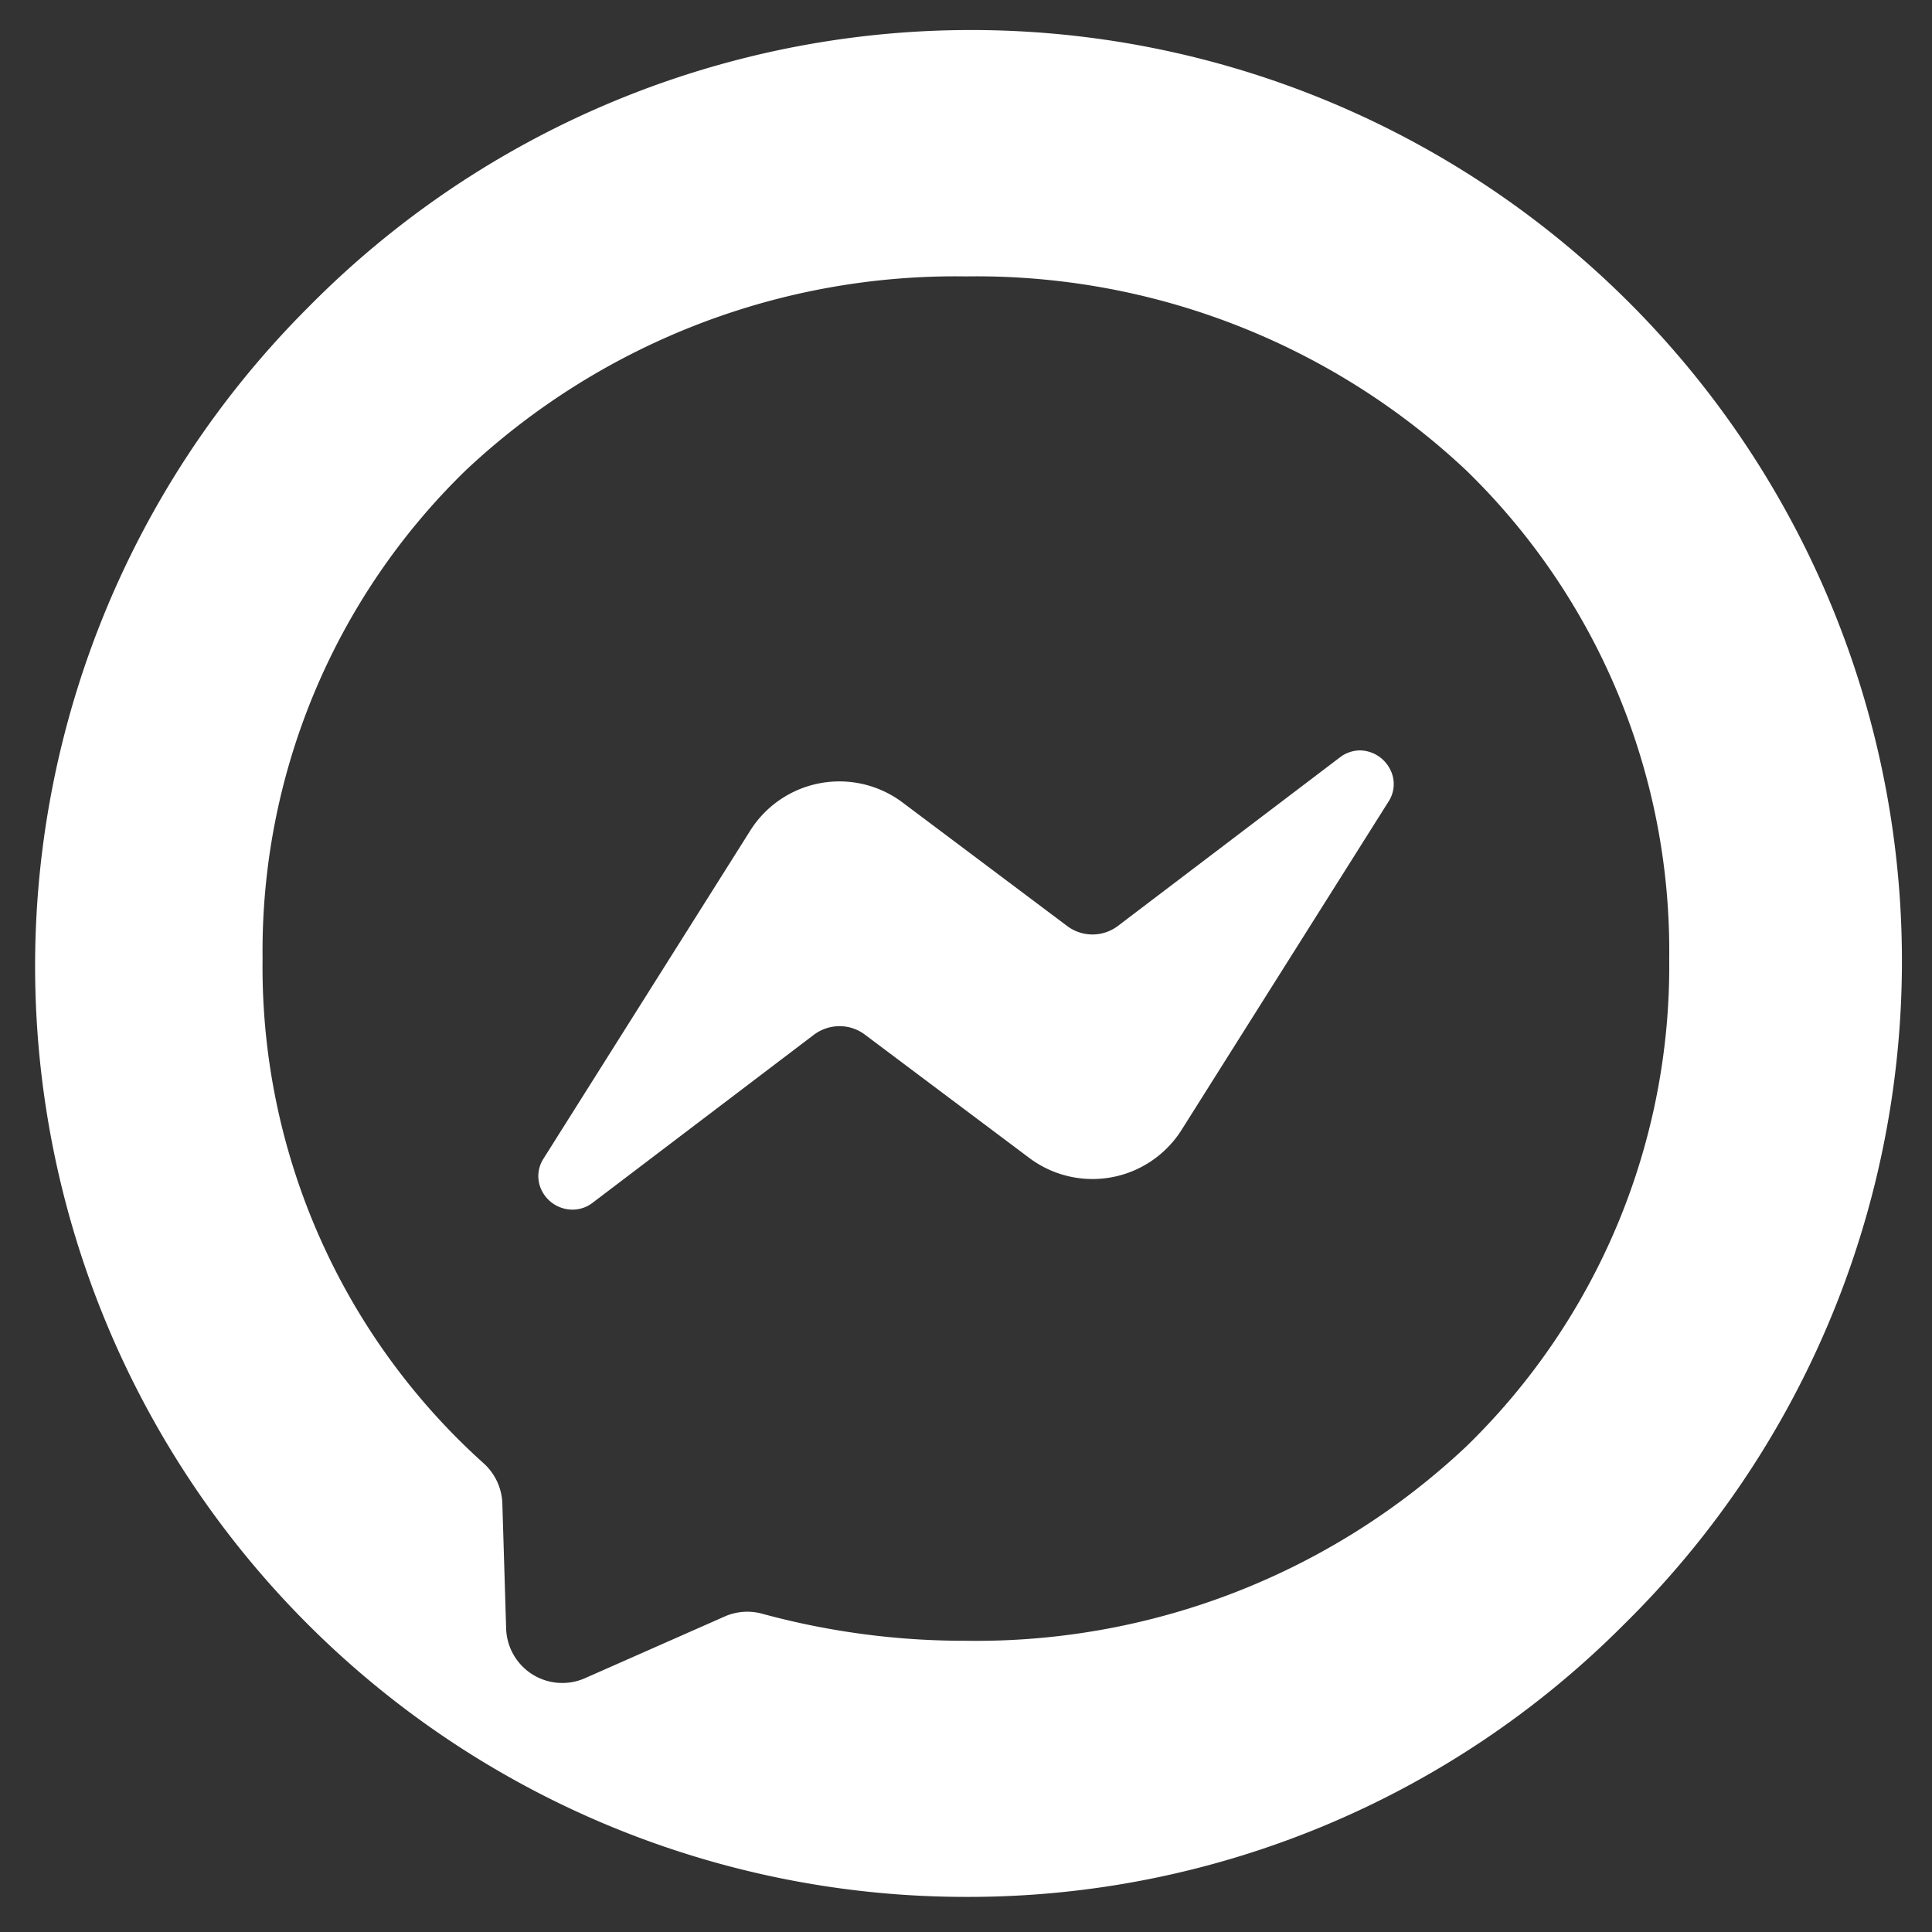 <svg xmlns="http://www.w3.org/2000/svg" width="27.518" height="27.518" viewBox="0 0 27.518 27.518"><rect x="0" y="0" width="27.518" height="27.518" fill="#333333" stroke="none"/><path id="Subtraction_19" data-name="Subtraction 19" d="M13.259,26.518A13.259,13.259,0,0,1,3.883,3.884,13.259,13.259,0,1,1,22.634,22.634,13.172,13.172,0,0,1,13.259,26.518Zm0-23.081A10.185,10.185,0,0,0,6.133,6.2a9.541,9.541,0,0,0-2.893,6.953,9.5,9.5,0,0,0,3.146,7.187.807.807,0,0,1,.269.571l.054,1.782a.8.8,0,0,0,1.125.709l1.988-.878a.8.8,0,0,1,.535-.039,10.949,10.949,0,0,0,2.9.385,10.185,10.185,0,0,0,7.125-2.765,9.538,9.538,0,0,0,2.893-6.953A9.538,9.538,0,0,0,20.384,6.2,10.182,10.182,0,0,0,13.259,3.437ZM7.646,16.729a.49.49,0,0,1-.422-.257A.458.458,0,0,1,7.243,16l2.942-4.668a1.5,1.5,0,0,1,2.173-.4l2.34,1.756a.6.6,0,0,0,.725,0l3.161-2.4a.477.477,0,0,1,.287-.1.491.491,0,0,1,.422.257.456.456,0,0,1-.019.477l-2.943,4.669a1.5,1.5,0,0,1-2.173.4l-2.341-1.756a.6.6,0,0,0-.36-.119.61.61,0,0,0-.364.122l-3.161,2.4A.468.468,0,0,1,7.646,16.729Z" transform="translate(0.5 0.5)" fill="#fff" stroke="rgba(0,0,0,0)" stroke-miterlimit="10" stroke-width="1"></path></svg>